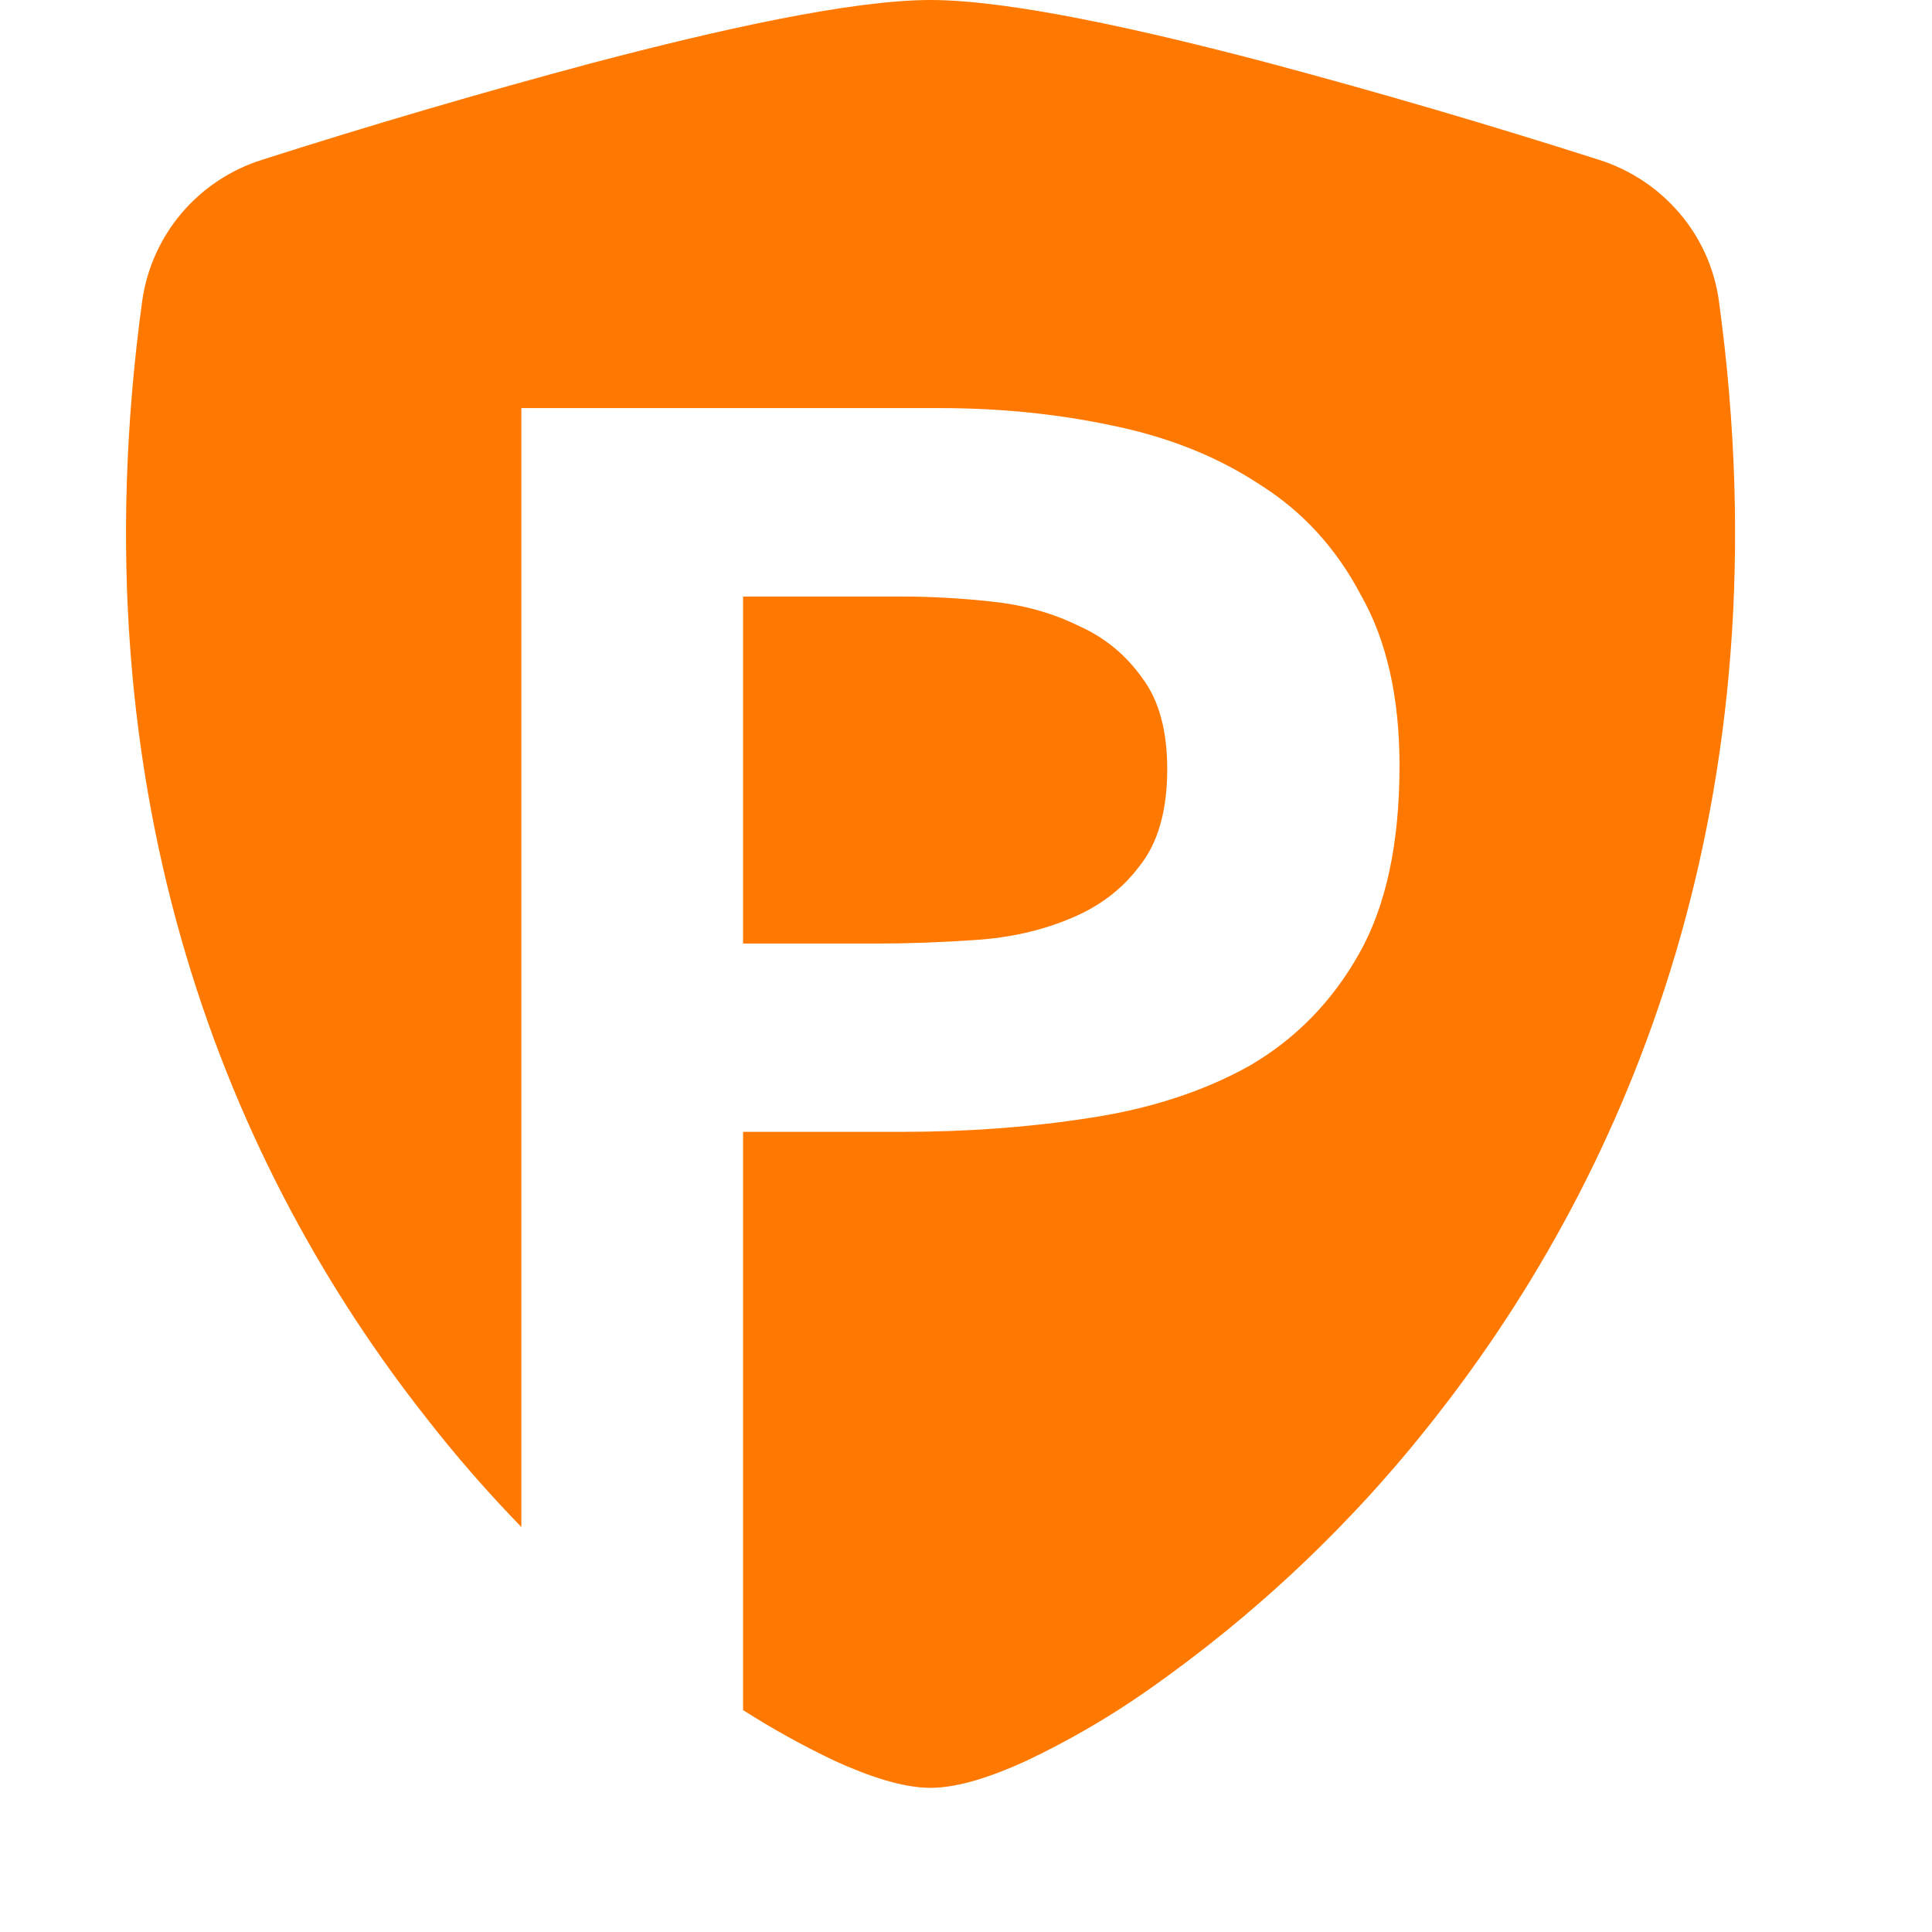 <svg xmlns="http://www.w3.org/2000/svg" width="13" height="13" viewBox="0 0 13 13" fill="none">
  <path fill-rule="evenodd" clip-rule="evenodd" d="M6.261 0C5.728 0 4.836 0.2 3.996 0.421C3.247 0.621 2.503 0.839 1.764 1.075C1.554 1.141 1.366 1.265 1.223 1.433C1.08 1.601 0.988 1.806 0.957 2.024C0.496 5.39 1.565 7.885 2.864 9.535C3.065 9.794 3.28 10.04 3.508 10.275V2.746H6.326C6.729 2.746 7.116 2.785 7.487 2.864C7.866 2.942 8.197 3.075 8.481 3.263C8.766 3.443 8.991 3.689 9.156 4.002C9.33 4.307 9.417 4.69 9.417 5.152C9.417 5.676 9.326 6.098 9.144 6.419C8.963 6.74 8.718 6.99 8.41 7.17C8.103 7.342 7.743 7.46 7.333 7.522C6.93 7.585 6.508 7.616 6.066 7.616H5V11.507C5.199 11.634 5.407 11.749 5.62 11.85C5.838 11.949 6.07 12.03 6.261 12.03C6.453 12.03 6.685 11.949 6.902 11.85C7.185 11.716 7.457 11.559 7.713 11.38C8.451 10.865 9.107 10.244 9.66 9.535C10.957 7.885 12.027 5.39 11.566 2.024C11.504 1.574 11.183 1.209 10.758 1.075C10.02 0.839 9.275 0.621 8.526 0.421C7.687 0.2 6.794 0 6.261 0ZM6.563 6.325C6.334 6.341 6.113 6.349 5.9 6.349H5V4.014H6.066C6.263 4.014 6.469 4.025 6.682 4.049C6.895 4.072 7.088 4.127 7.262 4.213C7.436 4.291 7.578 4.409 7.688 4.565C7.799 4.714 7.854 4.917 7.854 5.175C7.854 5.457 7.791 5.676 7.664 5.832C7.546 5.989 7.388 6.106 7.191 6.185C7.001 6.263 6.792 6.31 6.563 6.325Z" fill="#FF7901"/>
</svg>